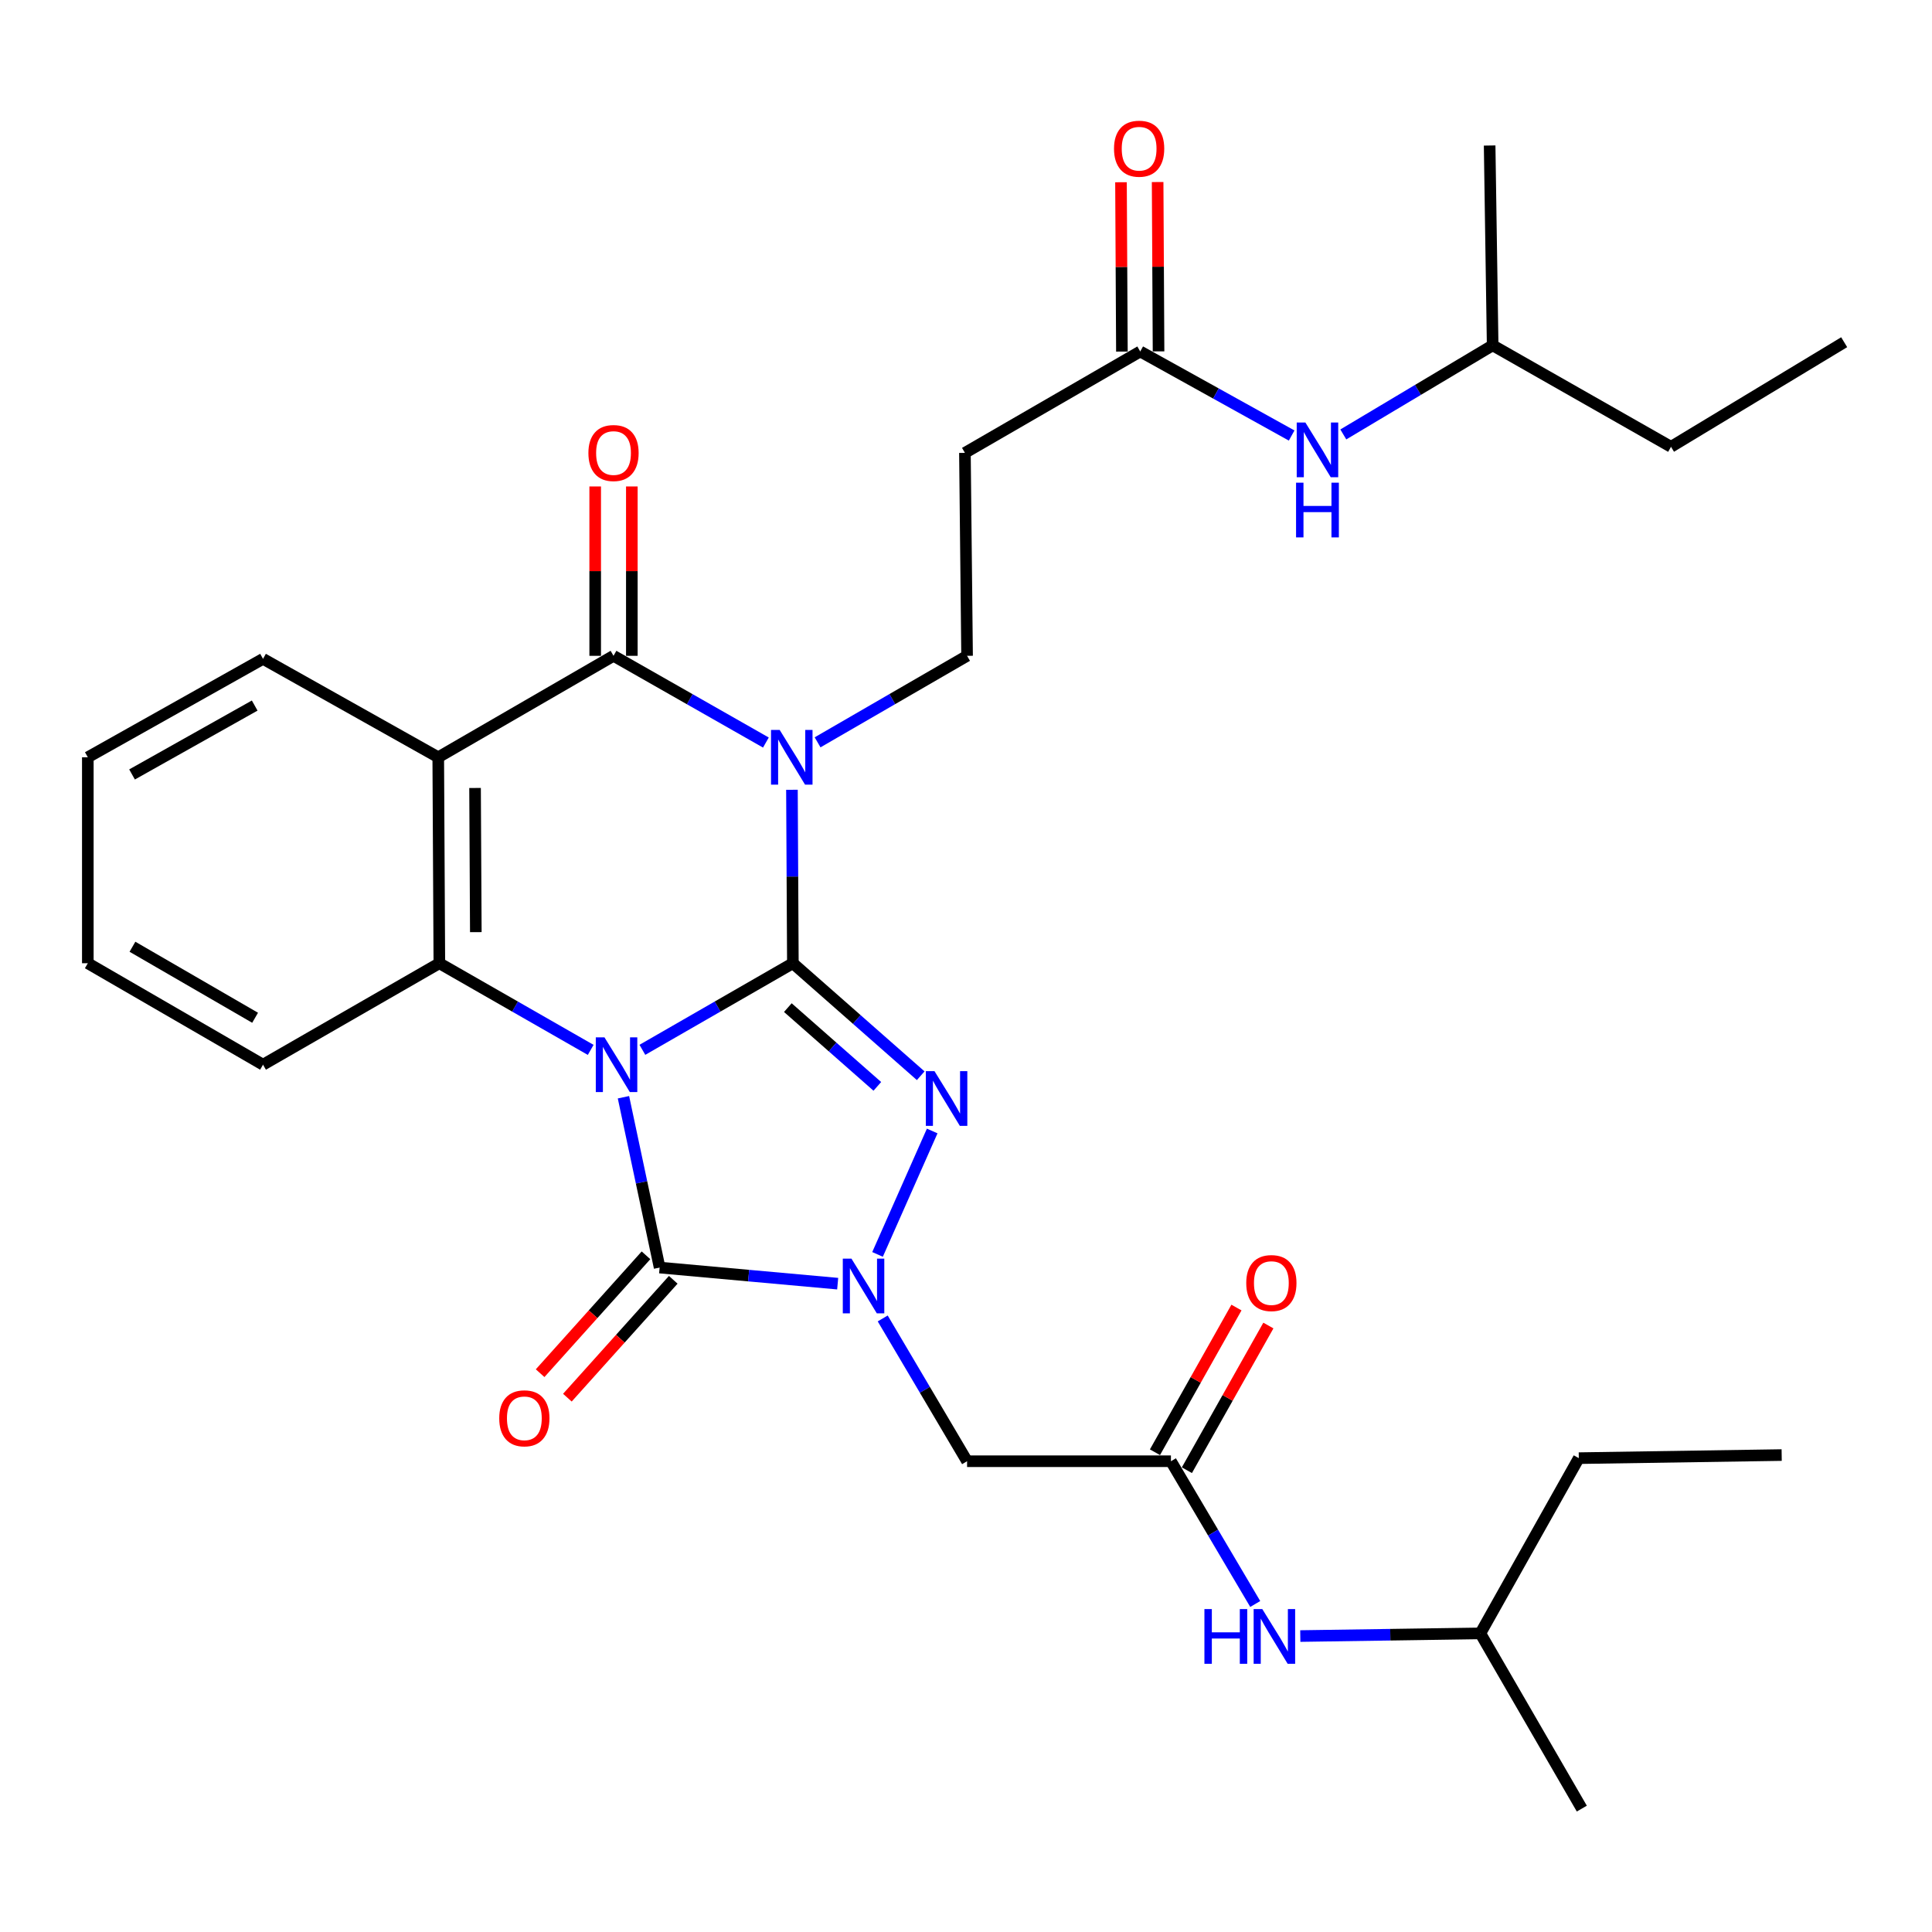 <?xml version='1.0' encoding='iso-8859-1'?>
<svg version='1.1' baseProfile='full'
              xmlns='http://www.w3.org/2000/svg'
                      xmlns:rdkit='http://www.rdkit.org/xml'
                      xmlns:xlink='http://www.w3.org/1999/xlink'
                  xml:space='preserve'
width='1000px' height='1000px' viewBox='0 0 1000 1000'>
<!-- END OF HEADER -->
<rect style='opacity:1.0;fill:#FFFFFF;stroke:none' width='1000' height='1000' x='0' y='0'> </rect>
<path class='bond-0' d='M 332.496,543.389 L 371.443,520.979' style='fill:none;fill-rule:evenodd;stroke:#0000FF;stroke-width:6px;stroke-linecap:butt;stroke-linejoin:miter;stroke-opacity:1' />
<path class='bond-0' d='M 371.443,520.979 L 410.389,498.57' style='fill:none;fill-rule:evenodd;stroke:#000000;stroke-width:6px;stroke-linecap:butt;stroke-linejoin:miter;stroke-opacity:1' />
<path class='bond-3' d='M 322.7,567.926 L 332.059,612.007' style='fill:none;fill-rule:evenodd;stroke:#0000FF;stroke-width:6px;stroke-linecap:butt;stroke-linejoin:miter;stroke-opacity:1' />
<path class='bond-3' d='M 332.059,612.007 L 341.419,656.087' style='fill:none;fill-rule:evenodd;stroke:#000000;stroke-width:6px;stroke-linecap:butt;stroke-linejoin:miter;stroke-opacity:1' />
<path class='bond-6' d='M 305.742,543.421 L 266.574,520.995' style='fill:none;fill-rule:evenodd;stroke:#0000FF;stroke-width:6px;stroke-linecap:butt;stroke-linejoin:miter;stroke-opacity:1' />
<path class='bond-6' d='M 266.574,520.995 L 227.405,498.57' style='fill:none;fill-rule:evenodd;stroke:#000000;stroke-width:6px;stroke-linecap:butt;stroke-linejoin:miter;stroke-opacity:1' />
<path class='bond-1' d='M 410.389,498.57 L 410.149,453.68' style='fill:none;fill-rule:evenodd;stroke:#000000;stroke-width:6px;stroke-linecap:butt;stroke-linejoin:miter;stroke-opacity:1' />
<path class='bond-1' d='M 410.149,453.68 L 409.91,408.789' style='fill:none;fill-rule:evenodd;stroke:#0000FF;stroke-width:6px;stroke-linecap:butt;stroke-linejoin:miter;stroke-opacity:1' />
<path class='bond-2' d='M 410.389,498.57 L 443.474,527.685' style='fill:none;fill-rule:evenodd;stroke:#000000;stroke-width:6px;stroke-linecap:butt;stroke-linejoin:miter;stroke-opacity:1' />
<path class='bond-2' d='M 443.474,527.685 L 476.559,556.801' style='fill:none;fill-rule:evenodd;stroke:#0000FF;stroke-width:6px;stroke-linecap:butt;stroke-linejoin:miter;stroke-opacity:1' />
<path class='bond-2' d='M 407.785,521.542 L 430.945,541.923' style='fill:none;fill-rule:evenodd;stroke:#000000;stroke-width:6px;stroke-linecap:butt;stroke-linejoin:miter;stroke-opacity:1' />
<path class='bond-2' d='M 430.945,541.923 L 454.104,562.303' style='fill:none;fill-rule:evenodd;stroke:#0000FF;stroke-width:6px;stroke-linecap:butt;stroke-linejoin:miter;stroke-opacity:1' />
<path class='bond-9' d='M 423.181,384.232 L 461.87,361.841' style='fill:none;fill-rule:evenodd;stroke:#0000FF;stroke-width:6px;stroke-linecap:butt;stroke-linejoin:miter;stroke-opacity:1' />
<path class='bond-9' d='M 461.87,361.841 L 500.558,339.451' style='fill:none;fill-rule:evenodd;stroke:#000000;stroke-width:6px;stroke-linecap:butt;stroke-linejoin:miter;stroke-opacity:1' />
<path class='bond-32' d='M 396.426,384.341 L 356.99,361.896' style='fill:none;fill-rule:evenodd;stroke:#0000FF;stroke-width:6px;stroke-linecap:butt;stroke-linejoin:miter;stroke-opacity:1' />
<path class='bond-32' d='M 356.99,361.896 L 317.554,339.451' style='fill:none;fill-rule:evenodd;stroke:#000000;stroke-width:6px;stroke-linecap:butt;stroke-linejoin:miter;stroke-opacity:1' />
<path class='bond-31' d='M 482.503,585.397 L 454.213,649.279' style='fill:none;fill-rule:evenodd;stroke:#0000FF;stroke-width:6px;stroke-linecap:butt;stroke-linejoin:miter;stroke-opacity:1' />
<path class='bond-4' d='M 341.419,656.087 L 387.5,660.255' style='fill:none;fill-rule:evenodd;stroke:#000000;stroke-width:6px;stroke-linecap:butt;stroke-linejoin:miter;stroke-opacity:1' />
<path class='bond-4' d='M 387.5,660.255 L 433.581,664.422' style='fill:none;fill-rule:evenodd;stroke:#0000FF;stroke-width:6px;stroke-linecap:butt;stroke-linejoin:miter;stroke-opacity:1' />
<path class='bond-13' d='M 334.364,649.751 L 306.965,680.255' style='fill:none;fill-rule:evenodd;stroke:#000000;stroke-width:6px;stroke-linecap:butt;stroke-linejoin:miter;stroke-opacity:1' />
<path class='bond-13' d='M 306.965,680.255 L 279.566,710.759' style='fill:none;fill-rule:evenodd;stroke:#FF0000;stroke-width:6px;stroke-linecap:butt;stroke-linejoin:miter;stroke-opacity:1' />
<path class='bond-13' d='M 348.473,662.424 L 321.074,692.928' style='fill:none;fill-rule:evenodd;stroke:#000000;stroke-width:6px;stroke-linecap:butt;stroke-linejoin:miter;stroke-opacity:1' />
<path class='bond-13' d='M 321.074,692.928 L 293.675,723.432' style='fill:none;fill-rule:evenodd;stroke:#FF0000;stroke-width:6px;stroke-linecap:butt;stroke-linejoin:miter;stroke-opacity:1' />
<path class='bond-8' d='M 456.893,682.427 L 478.726,719.378' style='fill:none;fill-rule:evenodd;stroke:#0000FF;stroke-width:6px;stroke-linecap:butt;stroke-linejoin:miter;stroke-opacity:1' />
<path class='bond-8' d='M 478.726,719.378 L 500.558,756.329' style='fill:none;fill-rule:evenodd;stroke:#000000;stroke-width:6px;stroke-linecap:butt;stroke-linejoin:miter;stroke-opacity:1' />
<path class='bond-5' d='M 317.554,339.451 L 226.837,391.964' style='fill:none;fill-rule:evenodd;stroke:#000000;stroke-width:6px;stroke-linecap:butt;stroke-linejoin:miter;stroke-opacity:1' />
<path class='bond-14' d='M 327.037,339.451 L 327.037,295.621' style='fill:none;fill-rule:evenodd;stroke:#000000;stroke-width:6px;stroke-linecap:butt;stroke-linejoin:miter;stroke-opacity:1' />
<path class='bond-14' d='M 327.037,295.621 L 327.037,251.791' style='fill:none;fill-rule:evenodd;stroke:#FF0000;stroke-width:6px;stroke-linecap:butt;stroke-linejoin:miter;stroke-opacity:1' />
<path class='bond-14' d='M 308.071,339.451 L 308.071,295.621' style='fill:none;fill-rule:evenodd;stroke:#000000;stroke-width:6px;stroke-linecap:butt;stroke-linejoin:miter;stroke-opacity:1' />
<path class='bond-14' d='M 308.071,295.621 L 308.071,251.791' style='fill:none;fill-rule:evenodd;stroke:#FF0000;stroke-width:6px;stroke-linecap:butt;stroke-linejoin:miter;stroke-opacity:1' />
<path class='bond-7' d='M 227.405,498.57 L 226.837,391.964' style='fill:none;fill-rule:evenodd;stroke:#000000;stroke-width:6px;stroke-linecap:butt;stroke-linejoin:miter;stroke-opacity:1' />
<path class='bond-7' d='M 246.285,482.478 L 245.887,407.854' style='fill:none;fill-rule:evenodd;stroke:#000000;stroke-width:6px;stroke-linecap:butt;stroke-linejoin:miter;stroke-opacity:1' />
<path class='bond-20' d='M 227.405,498.57 L 136.14,551.083' style='fill:none;fill-rule:evenodd;stroke:#000000;stroke-width:6px;stroke-linecap:butt;stroke-linejoin:miter;stroke-opacity:1' />
<path class='bond-19' d='M 226.837,391.964 L 136.14,341.021' style='fill:none;fill-rule:evenodd;stroke:#000000;stroke-width:6px;stroke-linecap:butt;stroke-linejoin:miter;stroke-opacity:1' />
<path class='bond-10' d='M 500.558,756.329 L 606.069,756.329' style='fill:none;fill-rule:evenodd;stroke:#000000;stroke-width:6px;stroke-linecap:butt;stroke-linejoin:miter;stroke-opacity:1' />
<path class='bond-12' d='M 500.558,339.451 L 499.442,234.405' style='fill:none;fill-rule:evenodd;stroke:#000000;stroke-width:6px;stroke-linecap:butt;stroke-linejoin:miter;stroke-opacity:1' />
<path class='bond-15' d='M 606.069,756.329 L 627.888,793.276' style='fill:none;fill-rule:evenodd;stroke:#000000;stroke-width:6px;stroke-linecap:butt;stroke-linejoin:miter;stroke-opacity:1' />
<path class='bond-15' d='M 627.888,793.276 L 649.707,830.222' style='fill:none;fill-rule:evenodd;stroke:#0000FF;stroke-width:6px;stroke-linecap:butt;stroke-linejoin:miter;stroke-opacity:1' />
<path class='bond-17' d='M 614.331,760.983 L 635.421,723.538' style='fill:none;fill-rule:evenodd;stroke:#000000;stroke-width:6px;stroke-linecap:butt;stroke-linejoin:miter;stroke-opacity:1' />
<path class='bond-17' d='M 635.421,723.538 L 656.512,686.094' style='fill:none;fill-rule:evenodd;stroke:#FF0000;stroke-width:6px;stroke-linecap:butt;stroke-linejoin:miter;stroke-opacity:1' />
<path class='bond-17' d='M 597.806,751.676 L 618.897,714.231' style='fill:none;fill-rule:evenodd;stroke:#000000;stroke-width:6px;stroke-linecap:butt;stroke-linejoin:miter;stroke-opacity:1' />
<path class='bond-17' d='M 618.897,714.231 L 639.987,676.786' style='fill:none;fill-rule:evenodd;stroke:#FF0000;stroke-width:6px;stroke-linecap:butt;stroke-linejoin:miter;stroke-opacity:1' />
<path class='bond-11' d='M 590.18,181.923 L 499.442,234.405' style='fill:none;fill-rule:evenodd;stroke:#000000;stroke-width:6px;stroke-linecap:butt;stroke-linejoin:miter;stroke-opacity:1' />
<path class='bond-16' d='M 590.18,181.923 L 629.368,203.675' style='fill:none;fill-rule:evenodd;stroke:#000000;stroke-width:6px;stroke-linecap:butt;stroke-linejoin:miter;stroke-opacity:1' />
<path class='bond-16' d='M 629.368,203.675 L 668.556,225.428' style='fill:none;fill-rule:evenodd;stroke:#0000FF;stroke-width:6px;stroke-linecap:butt;stroke-linejoin:miter;stroke-opacity:1' />
<path class='bond-18' d='M 599.662,181.872 L 599.425,138.047' style='fill:none;fill-rule:evenodd;stroke:#000000;stroke-width:6px;stroke-linecap:butt;stroke-linejoin:miter;stroke-opacity:1' />
<path class='bond-18' d='M 599.425,138.047 L 599.188,94.222' style='fill:none;fill-rule:evenodd;stroke:#FF0000;stroke-width:6px;stroke-linecap:butt;stroke-linejoin:miter;stroke-opacity:1' />
<path class='bond-18' d='M 580.697,181.975 L 580.46,138.15' style='fill:none;fill-rule:evenodd;stroke:#000000;stroke-width:6px;stroke-linecap:butt;stroke-linejoin:miter;stroke-opacity:1' />
<path class='bond-18' d='M 580.46,138.15 L 580.223,94.325' style='fill:none;fill-rule:evenodd;stroke:#FF0000;stroke-width:6px;stroke-linecap:butt;stroke-linejoin:miter;stroke-opacity:1' />
<path class='bond-21' d='M 673.03,846.816 L 719.63,846.126' style='fill:none;fill-rule:evenodd;stroke:#0000FF;stroke-width:6px;stroke-linecap:butt;stroke-linejoin:miter;stroke-opacity:1' />
<path class='bond-21' d='M 719.63,846.126 L 766.231,845.435' style='fill:none;fill-rule:evenodd;stroke:#000000;stroke-width:6px;stroke-linecap:butt;stroke-linejoin:miter;stroke-opacity:1' />
<path class='bond-22' d='M 695.299,224.862 L 733.947,201.802' style='fill:none;fill-rule:evenodd;stroke:#0000FF;stroke-width:6px;stroke-linecap:butt;stroke-linejoin:miter;stroke-opacity:1' />
<path class='bond-22' d='M 733.947,201.802 L 772.595,178.741' style='fill:none;fill-rule:evenodd;stroke:#000000;stroke-width:6px;stroke-linecap:butt;stroke-linejoin:miter;stroke-opacity:1' />
<path class='bond-33' d='M 136.14,341.021 L 45.455,391.964' style='fill:none;fill-rule:evenodd;stroke:#000000;stroke-width:6px;stroke-linecap:butt;stroke-linejoin:miter;stroke-opacity:1' />
<path class='bond-33' d='M 131.826,365.197 L 68.346,400.858' style='fill:none;fill-rule:evenodd;stroke:#000000;stroke-width:6px;stroke-linecap:butt;stroke-linejoin:miter;stroke-opacity:1' />
<path class='bond-28' d='M 136.14,551.083 L 45.455,498.57' style='fill:none;fill-rule:evenodd;stroke:#000000;stroke-width:6px;stroke-linecap:butt;stroke-linejoin:miter;stroke-opacity:1' />
<path class='bond-28' d='M 132.041,526.794 L 68.561,490.035' style='fill:none;fill-rule:evenodd;stroke:#000000;stroke-width:6px;stroke-linecap:butt;stroke-linejoin:miter;stroke-opacity:1' />
<path class='bond-23' d='M 766.231,845.435 L 817.184,754.738' style='fill:none;fill-rule:evenodd;stroke:#000000;stroke-width:6px;stroke-linecap:butt;stroke-linejoin:miter;stroke-opacity:1' />
<path class='bond-27' d='M 766.231,845.435 L 818.743,936.131' style='fill:none;fill-rule:evenodd;stroke:#000000;stroke-width:6px;stroke-linecap:butt;stroke-linejoin:miter;stroke-opacity:1' />
<path class='bond-24' d='M 772.595,178.741 L 864.913,231.265' style='fill:none;fill-rule:evenodd;stroke:#000000;stroke-width:6px;stroke-linecap:butt;stroke-linejoin:miter;stroke-opacity:1' />
<path class='bond-26' d='M 772.595,178.741 L 771.035,75.317' style='fill:none;fill-rule:evenodd;stroke:#000000;stroke-width:6px;stroke-linecap:butt;stroke-linejoin:miter;stroke-opacity:1' />
<path class='bond-29' d='M 817.184,754.738 L 922.189,753.137' style='fill:none;fill-rule:evenodd;stroke:#000000;stroke-width:6px;stroke-linecap:butt;stroke-linejoin:miter;stroke-opacity:1' />
<path class='bond-30' d='M 864.913,231.265 L 954.545,177.129' style='fill:none;fill-rule:evenodd;stroke:#000000;stroke-width:6px;stroke-linecap:butt;stroke-linejoin:miter;stroke-opacity:1' />
<path class='bond-25' d='M 45.455,391.964 L 45.455,498.57' style='fill:none;fill-rule:evenodd;stroke:#000000;stroke-width:6px;stroke-linecap:butt;stroke-linejoin:miter;stroke-opacity:1' />
<path  class='atom-0' d='M 312.864 536.923
L 322.144 551.923
Q 323.064 553.403, 324.544 556.083
Q 326.024 558.763, 326.104 558.923
L 326.104 536.923
L 329.864 536.923
L 329.864 565.243
L 325.984 565.243
L 316.024 548.843
Q 314.864 546.923, 313.624 544.723
Q 312.424 542.523, 312.064 541.843
L 312.064 565.243
L 308.384 565.243
L 308.384 536.923
L 312.864 536.923
' fill='#0000FF'/>
<path  class='atom-2' d='M 403.56 377.804
L 412.84 392.804
Q 413.76 394.284, 415.24 396.964
Q 416.72 399.644, 416.8 399.804
L 416.8 377.804
L 420.56 377.804
L 420.56 406.124
L 416.68 406.124
L 406.72 389.724
Q 405.56 387.804, 404.32 385.604
Q 403.12 383.404, 402.76 382.724
L 402.76 406.124
L 399.08 406.124
L 399.08 377.804
L 403.56 377.804
' fill='#0000FF'/>
<path  class='atom-3' d='M 483.688 554.424
L 492.968 569.424
Q 493.888 570.904, 495.368 573.584
Q 496.848 576.264, 496.928 576.424
L 496.928 554.424
L 500.688 554.424
L 500.688 582.744
L 496.808 582.744
L 486.848 566.344
Q 485.688 564.424, 484.448 562.224
Q 483.248 560.024, 482.888 559.344
L 482.888 582.744
L 479.208 582.744
L 479.208 554.424
L 483.688 554.424
' fill='#0000FF'/>
<path  class='atom-5' d='M 440.711 651.473
L 449.991 666.473
Q 450.911 667.953, 452.391 670.633
Q 453.871 673.313, 453.951 673.473
L 453.951 651.473
L 457.711 651.473
L 457.711 679.793
L 453.831 679.793
L 443.871 663.393
Q 442.711 661.473, 441.471 659.273
Q 440.271 657.073, 439.911 656.393
L 439.911 679.793
L 436.231 679.793
L 436.231 651.473
L 440.711 651.473
' fill='#0000FF'/>
<path  class='atom-14' d='M 258.405 734.115
Q 258.405 727.315, 261.765 723.515
Q 265.125 719.715, 271.405 719.715
Q 277.685 719.715, 281.045 723.515
Q 284.405 727.315, 284.405 734.115
Q 284.405 740.995, 281.005 744.915
Q 277.605 748.795, 271.405 748.795
Q 265.165 748.795, 261.765 744.915
Q 258.405 741.035, 258.405 734.115
M 271.405 745.595
Q 275.725 745.595, 278.045 742.715
Q 280.405 739.795, 280.405 734.115
Q 280.405 728.555, 278.045 725.755
Q 275.725 722.915, 271.405 722.915
Q 267.085 722.915, 264.725 725.715
Q 262.405 728.515, 262.405 734.115
Q 262.405 739.835, 264.725 742.715
Q 267.085 745.595, 271.405 745.595
' fill='#FF0000'/>
<path  class='atom-15' d='M 304.554 234.485
Q 304.554 227.685, 307.914 223.885
Q 311.274 220.085, 317.554 220.085
Q 323.834 220.085, 327.194 223.885
Q 330.554 227.685, 330.554 234.485
Q 330.554 241.365, 327.154 245.285
Q 323.754 249.165, 317.554 249.165
Q 311.314 249.165, 307.914 245.285
Q 304.554 241.405, 304.554 234.485
M 317.554 245.965
Q 321.874 245.965, 324.194 243.085
Q 326.554 240.165, 326.554 234.485
Q 326.554 228.925, 324.194 226.125
Q 321.874 223.285, 317.554 223.285
Q 313.234 223.285, 310.874 226.085
Q 308.554 228.885, 308.554 234.485
Q 308.554 240.205, 310.874 243.085
Q 313.234 245.965, 317.554 245.965
' fill='#FF0000'/>
<path  class='atom-16' d='M 623.405 832.855
L 627.245 832.855
L 627.245 844.895
L 641.725 844.895
L 641.725 832.855
L 645.565 832.855
L 645.565 861.175
L 641.725 861.175
L 641.725 848.095
L 627.245 848.095
L 627.245 861.175
L 623.405 861.175
L 623.405 832.855
' fill='#0000FF'/>
<path  class='atom-16' d='M 653.365 832.855
L 662.645 847.855
Q 663.565 849.335, 665.045 852.015
Q 666.525 854.695, 666.605 854.855
L 666.605 832.855
L 670.365 832.855
L 670.365 861.175
L 666.485 861.175
L 656.525 844.775
Q 655.365 842.855, 654.125 840.655
Q 652.925 838.455, 652.565 837.775
L 652.565 861.175
L 648.885 861.175
L 648.885 832.855
L 653.365 832.855
' fill='#0000FF'/>
<path  class='atom-17' d='M 675.659 218.685
L 684.939 233.685
Q 685.859 235.165, 687.339 237.845
Q 688.819 240.525, 688.899 240.685
L 688.899 218.685
L 692.659 218.685
L 692.659 247.005
L 688.779 247.005
L 678.819 230.605
Q 677.659 228.685, 676.419 226.485
Q 675.219 224.285, 674.859 223.605
L 674.859 247.005
L 671.179 247.005
L 671.179 218.685
L 675.659 218.685
' fill='#0000FF'/>
<path  class='atom-17' d='M 670.839 249.837
L 674.679 249.837
L 674.679 261.877
L 689.159 261.877
L 689.159 249.837
L 692.999 249.837
L 692.999 278.157
L 689.159 278.157
L 689.159 265.077
L 674.679 265.077
L 674.679 278.157
L 670.839 278.157
L 670.839 249.837
' fill='#0000FF'/>
<path  class='atom-18' d='M 645.055 664.112
Q 645.055 657.312, 648.415 653.512
Q 651.775 649.712, 658.055 649.712
Q 664.335 649.712, 667.695 653.512
Q 671.055 657.312, 671.055 664.112
Q 671.055 670.992, 667.655 674.912
Q 664.255 678.792, 658.055 678.792
Q 651.815 678.792, 648.415 674.912
Q 645.055 671.032, 645.055 664.112
M 658.055 675.592
Q 662.375 675.592, 664.695 672.712
Q 667.055 669.792, 667.055 664.112
Q 667.055 658.552, 664.695 655.752
Q 662.375 652.912, 658.055 652.912
Q 653.735 652.912, 651.375 655.712
Q 649.055 658.512, 649.055 664.112
Q 649.055 669.832, 651.375 672.712
Q 653.735 675.592, 658.055 675.592
' fill='#FF0000'/>
<path  class='atom-19' d='M 576.611 76.967
Q 576.611 70.167, 579.971 66.367
Q 583.331 62.567, 589.611 62.567
Q 595.891 62.567, 599.251 66.367
Q 602.611 70.167, 602.611 76.967
Q 602.611 83.847, 599.211 87.767
Q 595.811 91.647, 589.611 91.647
Q 583.371 91.647, 579.971 87.767
Q 576.611 83.887, 576.611 76.967
M 589.611 88.447
Q 593.931 88.447, 596.251 85.567
Q 598.611 82.647, 598.611 76.967
Q 598.611 71.407, 596.251 68.607
Q 593.931 65.767, 589.611 65.767
Q 585.291 65.767, 582.931 68.567
Q 580.611 71.367, 580.611 76.967
Q 580.611 82.687, 582.931 85.567
Q 585.291 88.447, 589.611 88.447
' fill='#FF0000'/>
</svg>
